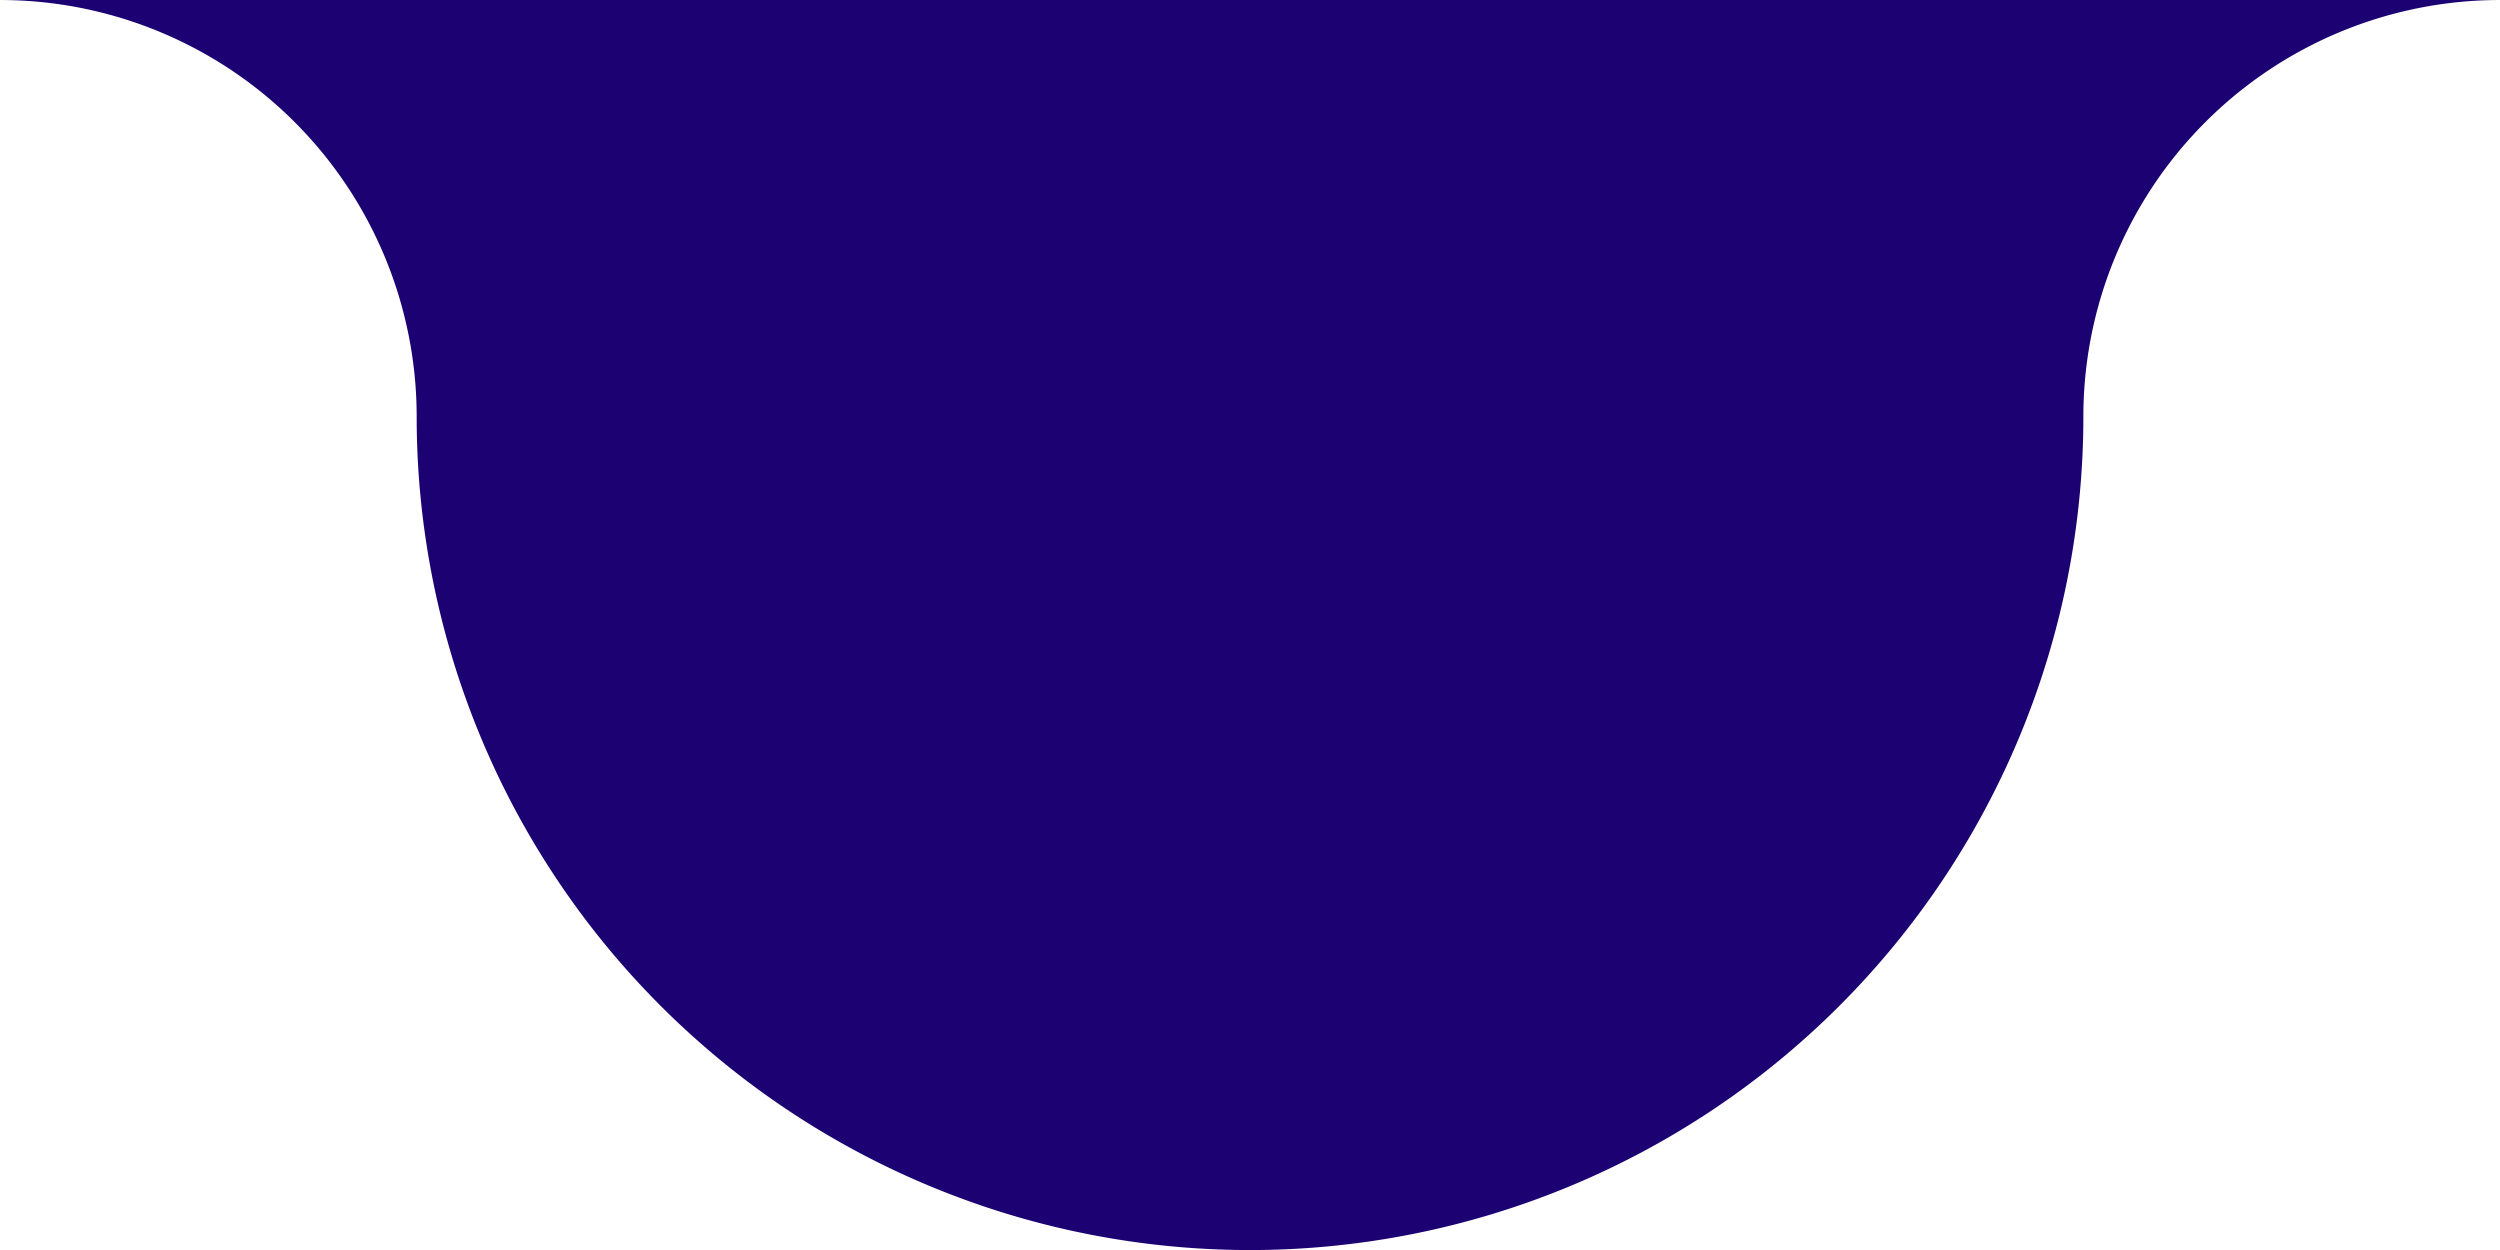 <svg xmlns="http://www.w3.org/2000/svg" xmlns:xlink="http://www.w3.org/1999/xlink" width="119.998" height="60" viewBox="0 0 119.998 60">
  <defs>
    <clipPath id="clip-path">
      <rect id="Rectangle_64" data-name="Rectangle 64" width="119.998" height="60" fill="#1c0172"/>
    </clipPath>
  </defs>
  <g id="Groupe_198" data-name="Groupe 198" transform="translate(0 0)">
    <g id="Groupe_195" data-name="Groupe 195" transform="translate(0 0)" clip-path="url(#clip-path)">
      <path id="Tracé_1493" data-name="Tracé 1493" d="M120,0h0a20,20,0,0,0-20,20,40,40,0,1,1-80,0A20,20,0,0,0,0,0Z" transform="translate(0 0.001)" fill="#1c0172"/>
    </g>
  </g>
</svg>
